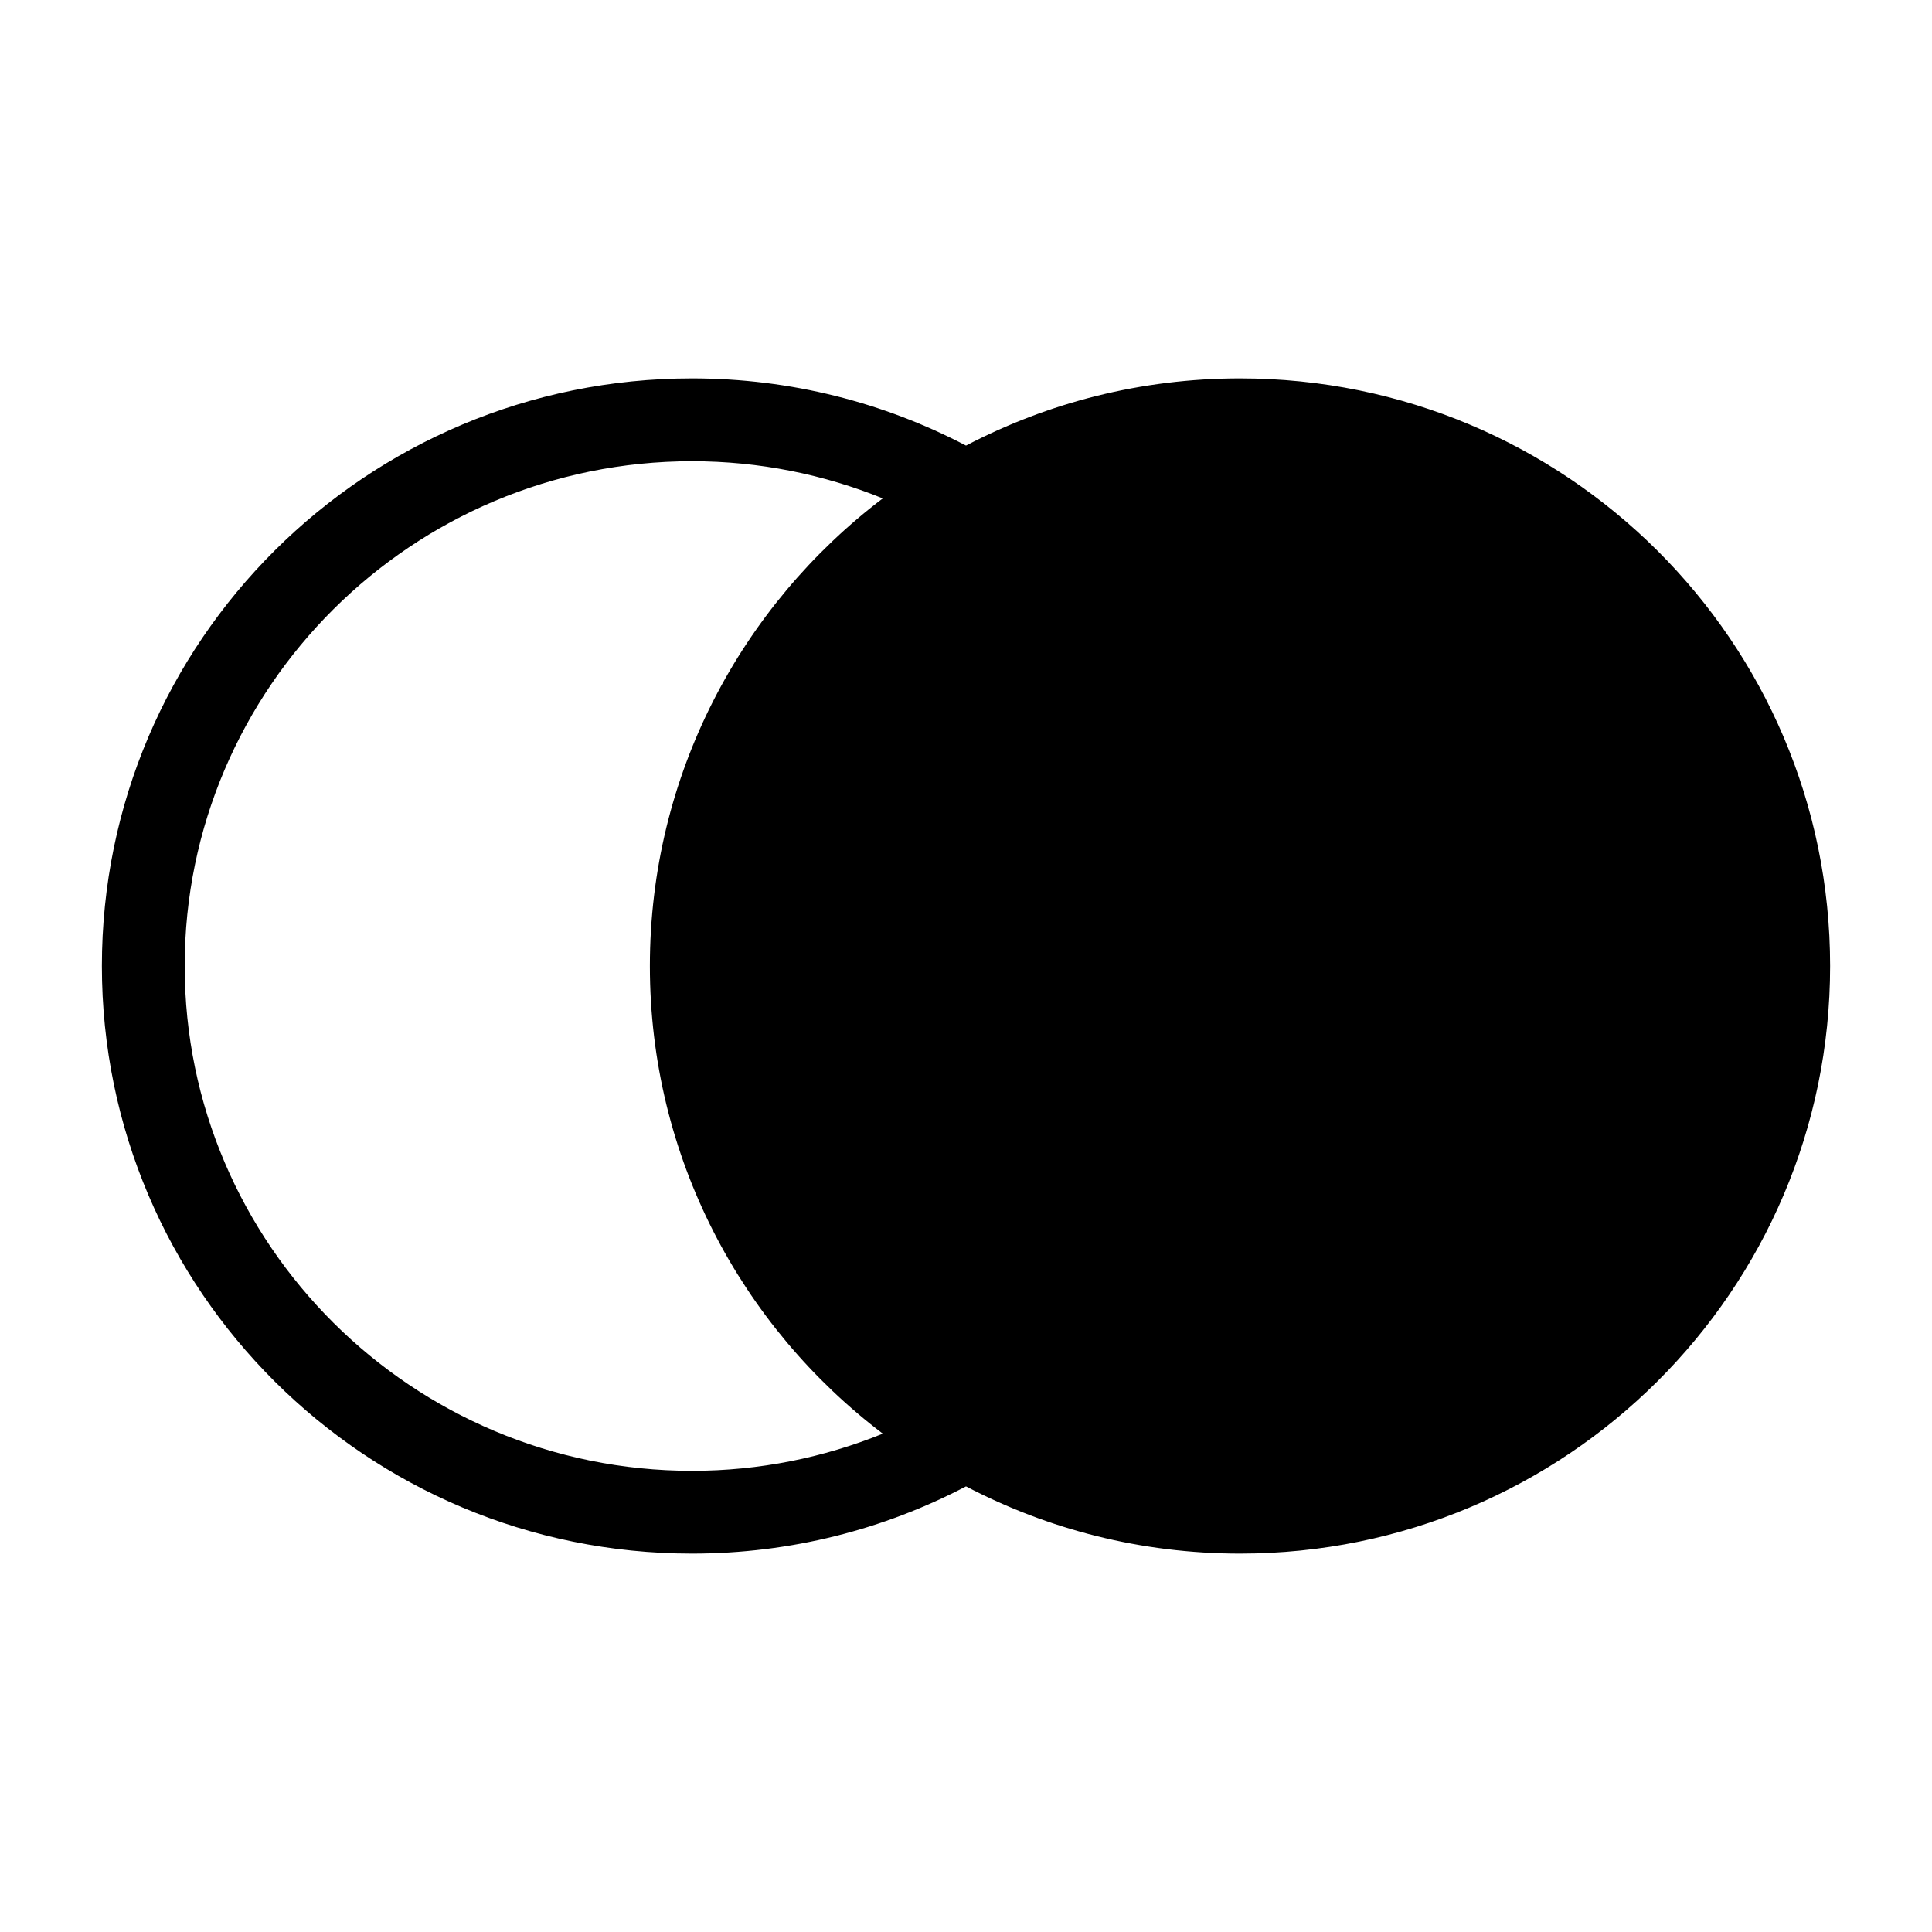 <?xml version="1.0" encoding="UTF-8"?>
<!-- Uploaded to: SVG Repo, www.svgrepo.com, Generator: SVG Repo Mixer Tools -->
<svg fill="#000000" width="800px" height="800px" version="1.1" viewBox="144 144 512 512" xmlns="http://www.w3.org/2000/svg">
 <path d="m171 400c0 86 70.016 155.72 156.39 155.72 26.223 0 50.906-6.453 72.613-17.812 21.699 11.359 46.395 17.812 72.609 17.812 86.379 0 156.39-69.723 156.39-155.72s-70.016-155.72-156.39-155.72c-26.215 0-50.91 6.457-72.609 17.805-21.703-11.348-46.395-17.805-72.613-17.805-86.375 0-156.39 69.723-156.39 155.72zm21.945 0c0-73.762 60.312-133.77 134.45-133.77 17.875 0 34.934 3.516 50.551 9.848-37.5 28.441-61.723 73.359-61.723 123.93 0 50.562 24.223 95.48 61.727 123.93-15.617 6.328-32.676 9.848-50.551 9.848-74.137-0.004-134.45-60.016-134.45-133.78z"/>
</svg>